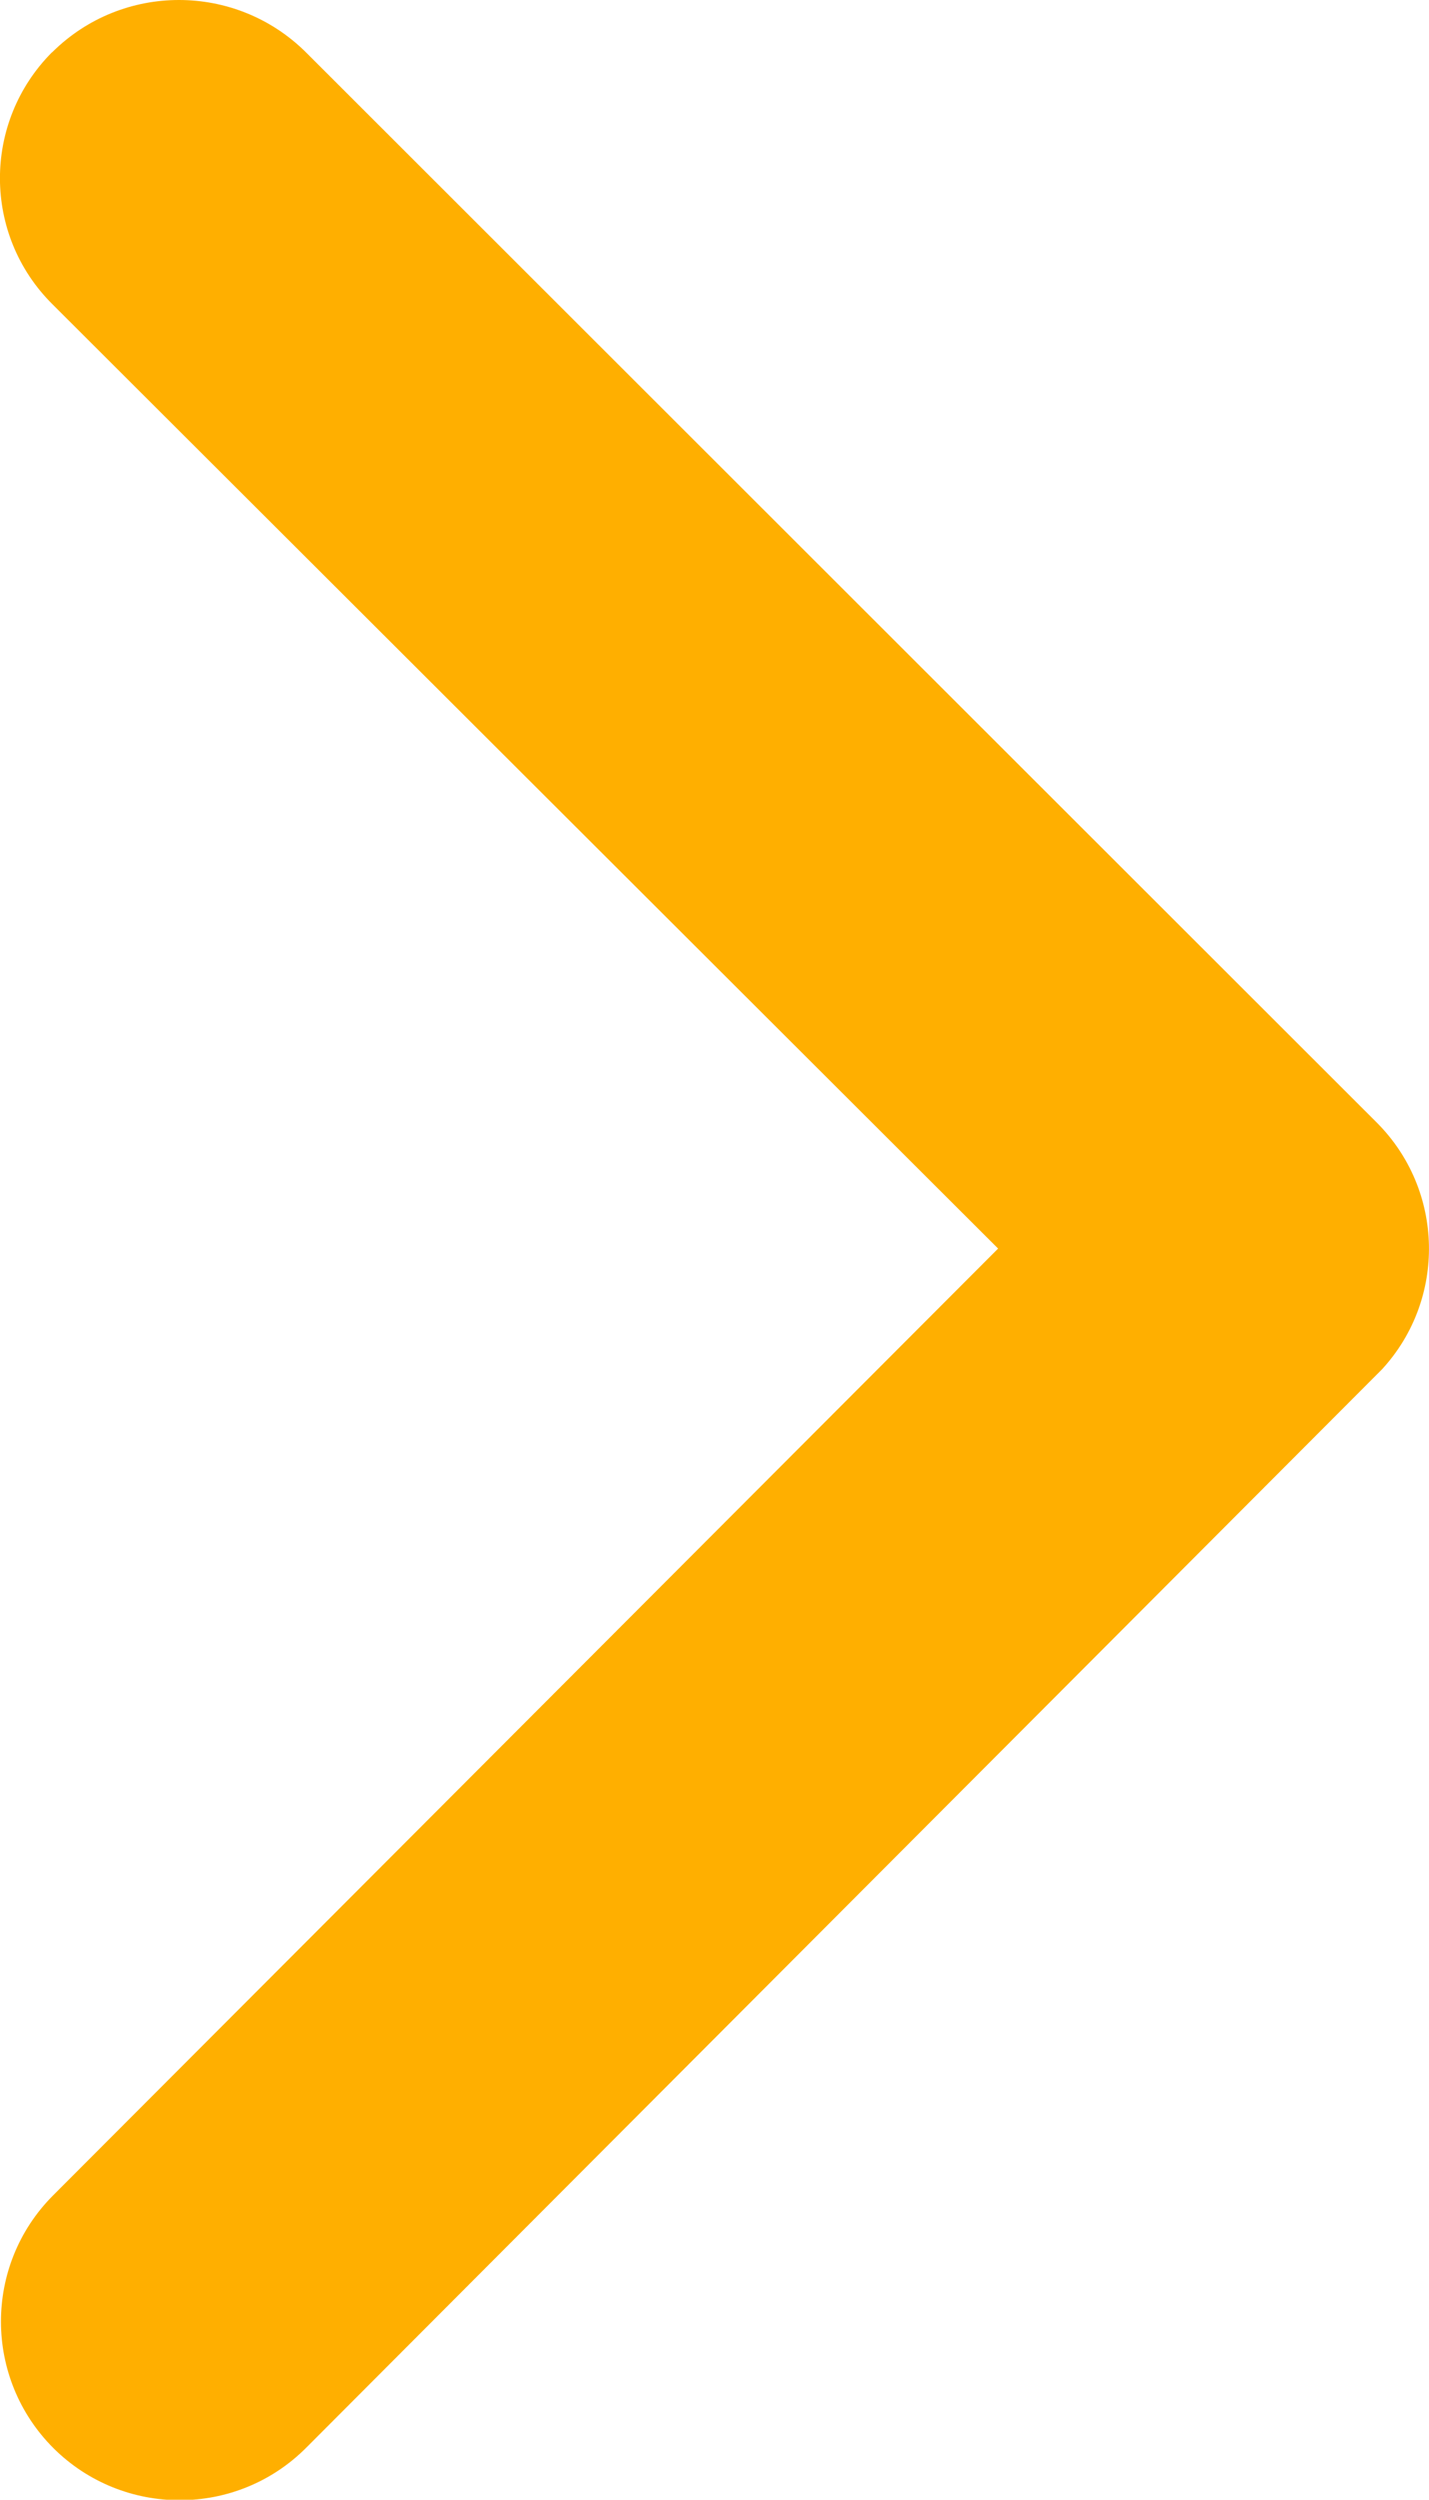 <?xml version="1.0" encoding="utf-8"?>
<!-- Generator: Adobe Illustrator 15.0.0, SVG Export Plug-In . SVG Version: 6.00 Build 0)  -->
<!DOCTYPE svg PUBLIC "-//W3C//DTD SVG 1.1//EN" "http://www.w3.org/Graphics/SVG/1.1/DTD/svg11.dtd">
<svg version="1.1" id="圖層_1" xmlns="http://www.w3.org/2000/svg" xmlns:xlink="http://www.w3.org/1999/xlink" x="0px" y="0px"
	 width="7.674px" height="13.422px" viewBox="0 0 7.674 13.422" enable-background="new 0 0 7.674 13.422" xml:space="preserve">
<path id="Icon_ionic-ios-arrow-forward" fill="#FFAF00" d="M5.36,6.704l-5.078-5.07c-0.375-0.372-0.376-0.976-0.005-1.351
	C0.279,0.282,0.28,0.28,0.282,0.279c0.376-0.372,0.982-0.372,1.359,0l5.754,5.75c0.361,0.363,0.373,0.946,0.027,1.323l-5.778,5.791
	c-0.374,0.375-0.982,0.375-1.357,0.002c-0.375-0.375-0.376-0.982-0.002-1.357l0,0L5.36,6.704z"/>
</svg>

